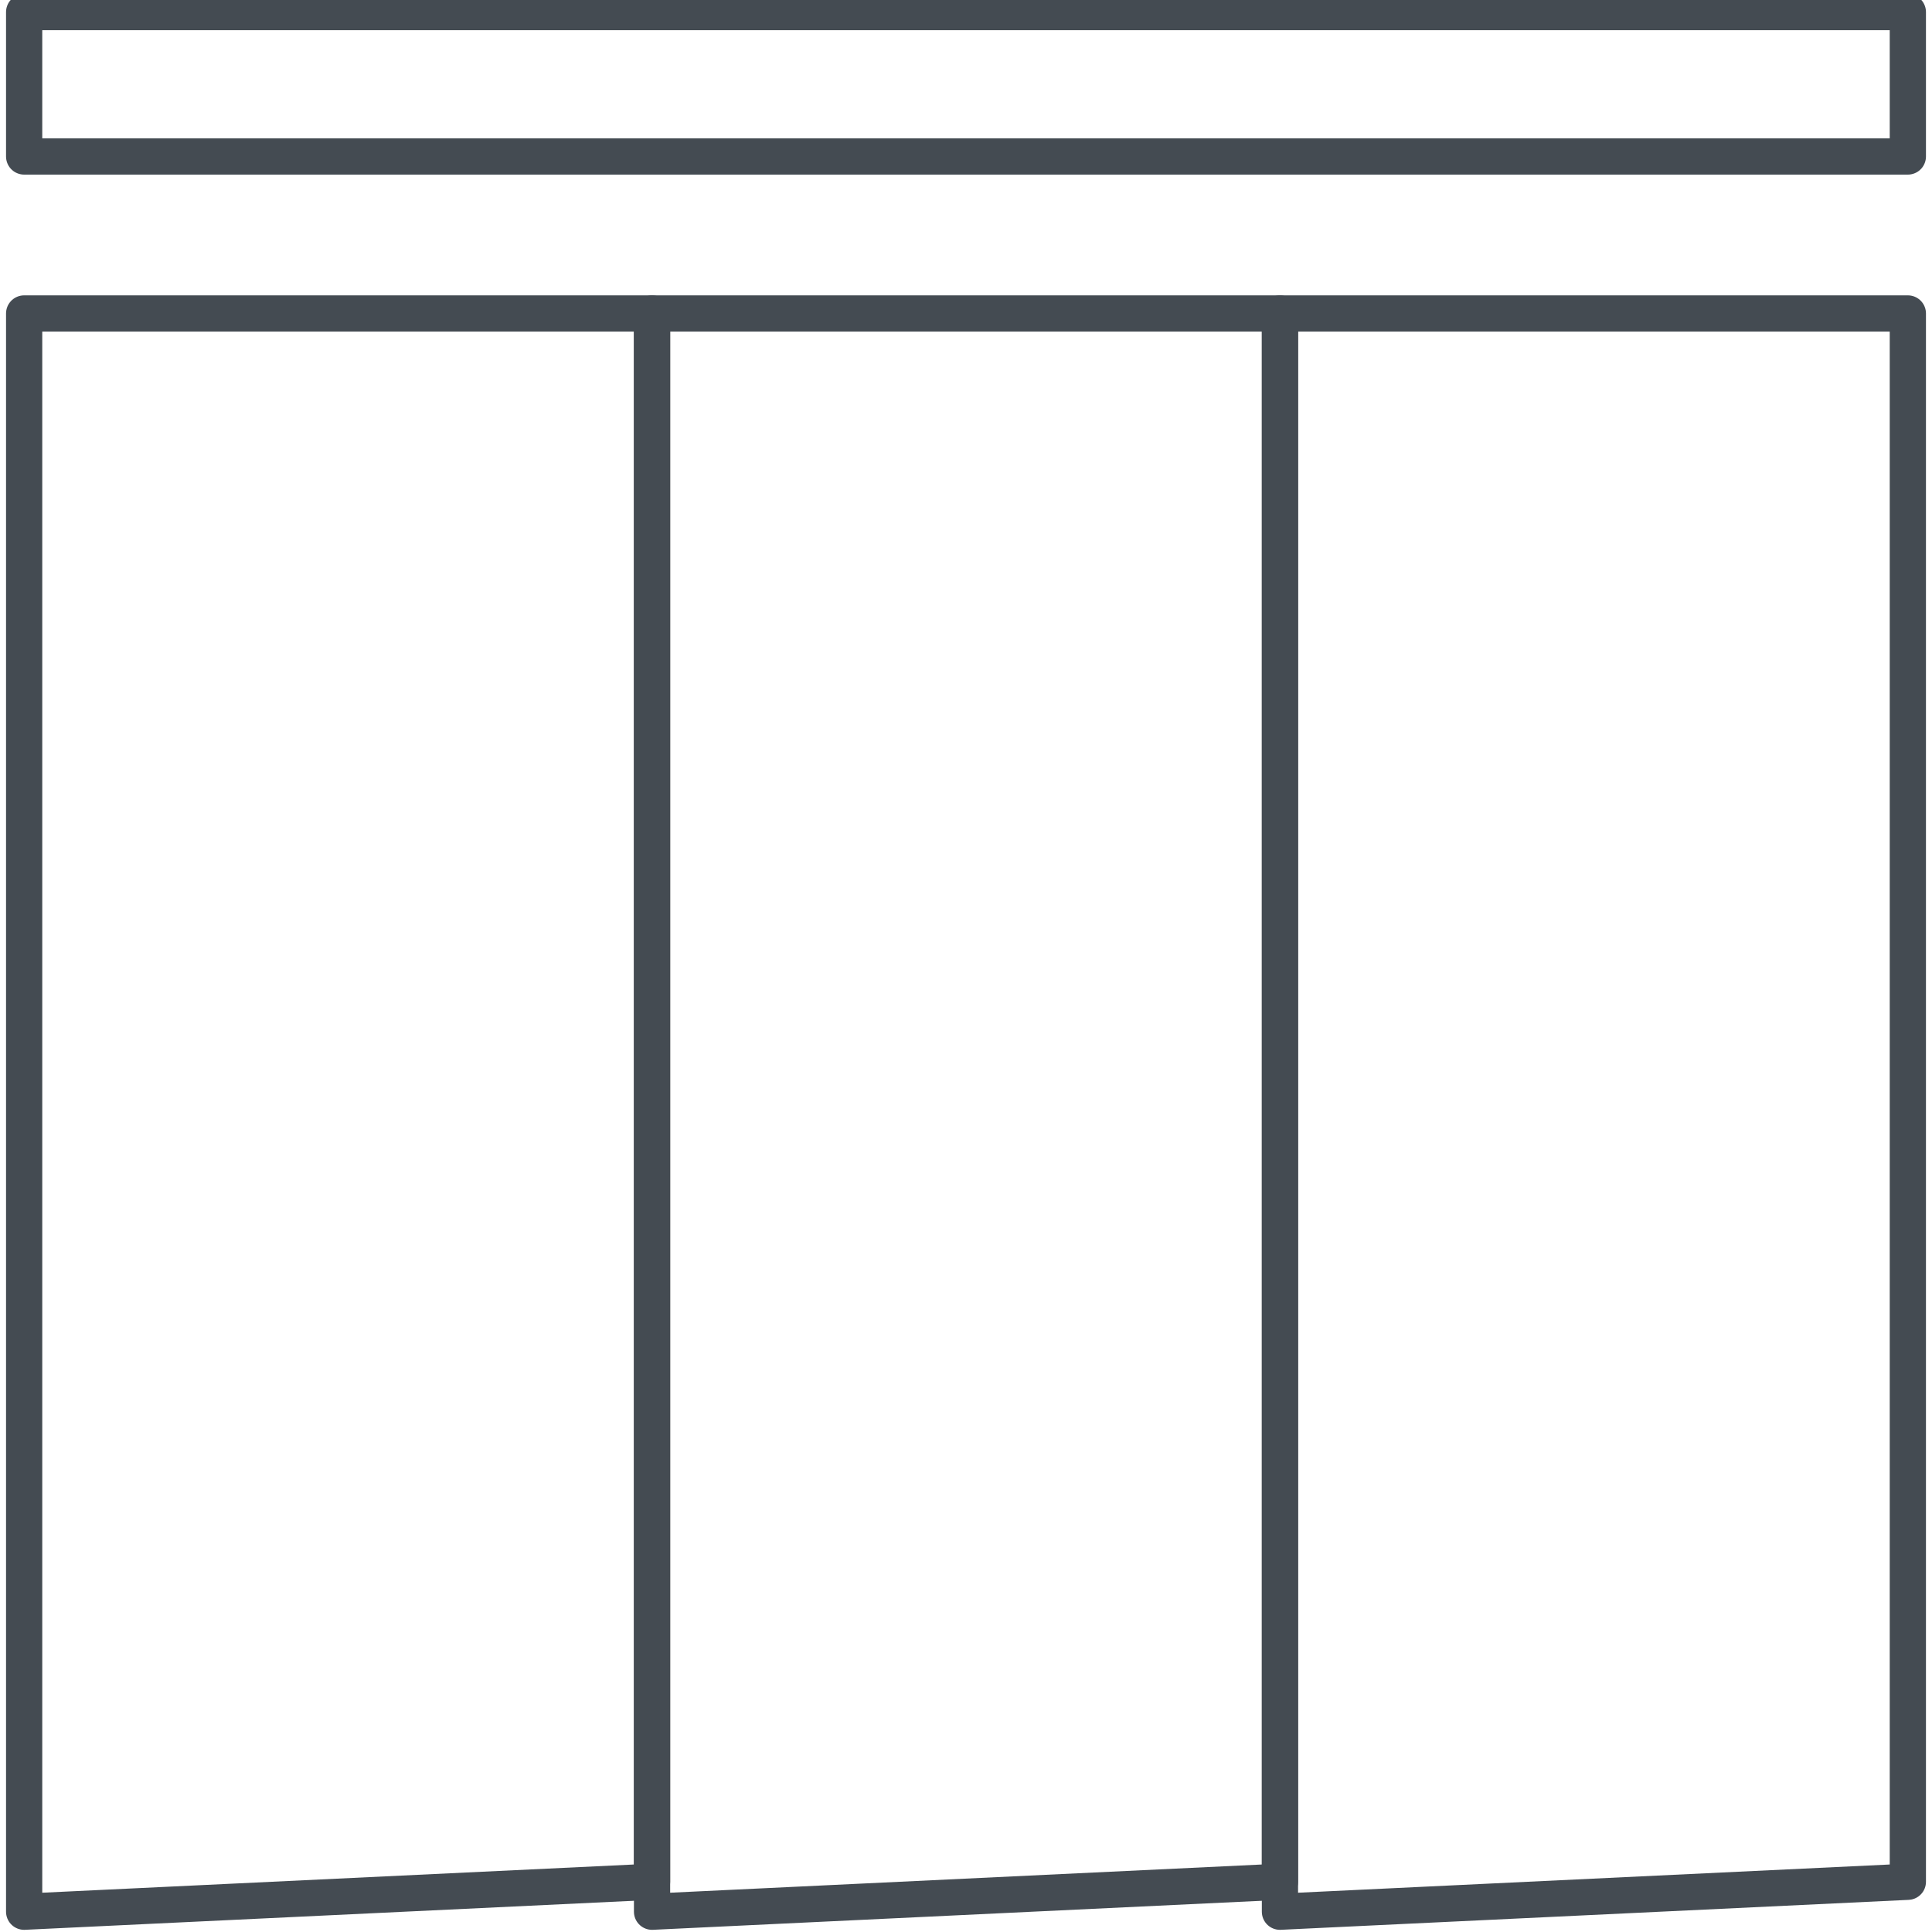 <?xml version="1.0" encoding="UTF-8"?> <svg xmlns="http://www.w3.org/2000/svg" id="Layer_1_copy" data-name="Layer 1 copy" viewBox="0 0 40 40"><defs><style>.cls-1{fill:none;stroke:#444b52;stroke-linecap:round;stroke-linejoin:round;stroke-width:0.75px;}</style></defs><rect class="cls-1" x="0.5" y="0.25" width="39" height="2.99"></rect><polygon class="cls-1" points="13.5 38.96 0.5 39.58 0.5 6.49 13.5 6.49 13.5 38.96"></polygon><polygon class="cls-1" points="26.5 38.96 13.5 39.58 13.5 6.49 26.5 6.49 26.5 38.96"></polygon><polygon class="cls-1" points="39.5 38.96 26.5 39.58 26.5 6.49 39.5 6.49 39.5 38.96"></polygon></svg> 